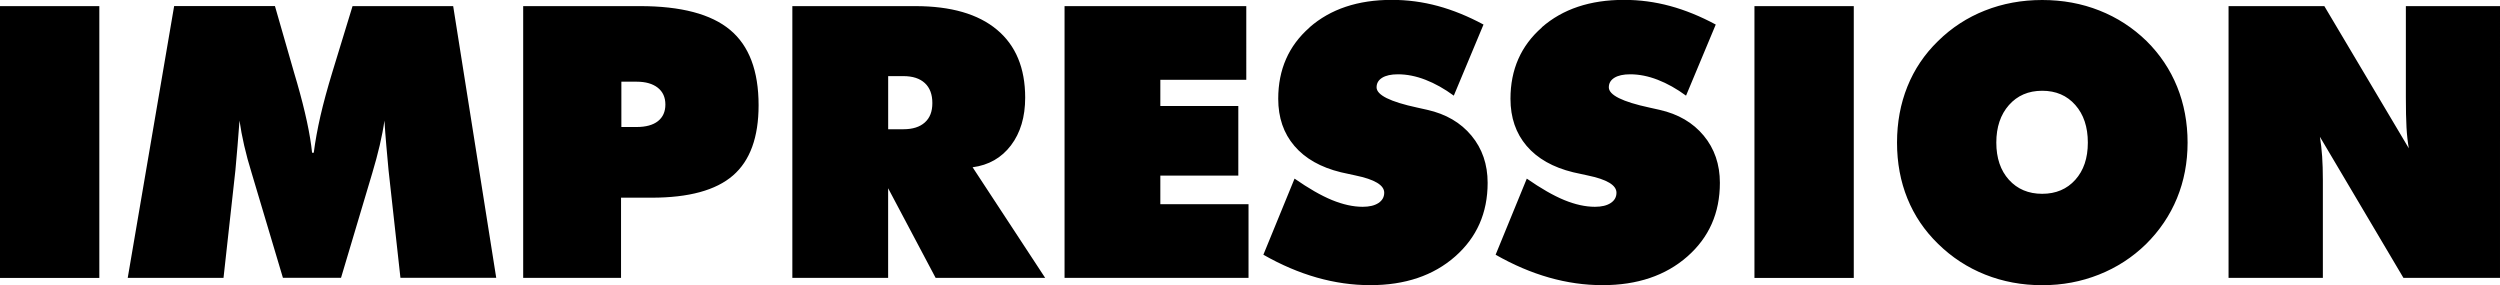 <svg xmlns="http://www.w3.org/2000/svg" viewBox="0 0 592.48 67.58">
    <path class="cls-1" d="M0,65.87h23.54V1.45H0v64.41ZM83.55,1.45l-4.79,15.66c-1.17,3.84-2.11,7.3-2.82,10.38-.7,3.08-1.23,5.98-1.58,8.71h-.4c-.44-4.34-1.63-9.87-3.56-16.59-.29-1-.51-1.75-.66-2.24l-4.58-15.93h-23.89l-11,64.41h22.7l2.82-25.52c.18-1.96.35-3.92.51-5.85.16-1.94.32-3.9.46-5.9.26,1.85.63,3.8,1.1,5.87.47,2.07,1.07,4.28,1.8,6.62l7.39,24.77h13.77l7.39-24.77c.7-2.35,1.3-4.55,1.78-6.62.48-2.07.86-4.03,1.12-5.87.12,1.96.27,3.92.44,5.87.18,1.95.35,3.91.53,5.87l2.82,25.52h22.7L107.4,1.45h-23.85ZM147.26,19.36h3.61c2.14,0,3.81.48,5.02,1.43,1.2.95,1.8,2.28,1.8,3.98s-.59,3.01-1.76,3.94c-1.17.92-2.86,1.39-5.06,1.39h-3.61v-10.74ZM123.99,1.45v64.41h23.19v-19.01h7.26c8.8,0,15.22-1.75,19.27-5.26,4.05-3.5,6.07-9.06,6.07-16.65,0-8.15-2.25-14.11-6.76-17.86-4.5-3.75-11.62-5.63-21.36-5.63h-27.68ZM210.49,18.04h3.61c2.2,0,3.89.55,5.08,1.65,1.19,1.1,1.78,2.68,1.78,4.73s-.59,3.53-1.78,4.6c-1.19,1.07-2.88,1.61-5.08,1.61h-3.61v-12.58ZM187.78,1.45v64.41h22.7v-21.25l11.26,21.25h25.96l-17.2-26.22c3.81-.5,6.84-2.23,9.09-5.19,2.24-2.96,3.37-6.73,3.37-11.31,0-7.01-2.23-12.38-6.69-16.1-4.46-3.73-10.91-5.59-19.36-5.59h-29.13ZM252.29,1.45v64.41h43.6v-17.47h-20.9v-6.77h18.48v-16.5h-18.48v-6.21h20.37V1.45h-43.08ZM415.79,65.87h23.54V1.45h-23.54v64.41ZM570.17,1.45v21.6c0,2.93.05,5.31.15,7.13s.29,3.48.55,4.97l-20.02-33.7h-22.7v64.41h22.35v-23.23c0-2.05-.06-3.91-.17-5.57-.12-1.66-.29-3.2-.53-4.64l19.8,33.44h22.88V1.45h-22.31ZM310.36,6.51c-4.96,4.34-7.43,9.97-7.43,16.9,0,4.46,1.27,8.18,3.83,11.17,2.55,2.99,6.23,5.08,11.04,6.25.82.17,1.97.42,3.43.75,4.55.94,6.82,2.3,6.82,4.09,0,1.03-.46,1.84-1.36,2.44-.91.6-2.16.9-3.74.9-2.26,0-4.68-.54-7.28-1.6-2.6-1.07-5.55-2.77-8.87-5.08l-7.39,18.04c4.22,2.41,8.45,4.21,12.67,5.41,4.22,1.2,8.45,1.8,12.67,1.8,8.24,0,14.94-2.26,20.09-6.78,5.15-4.52,7.72-10.34,7.72-17.47,0-4.37-1.28-8.1-3.83-11.18-2.55-3.08-6.04-5.12-10.47-6.12-.56-.12-1.35-.29-2.38-.53-6.42-1.38-9.64-2.98-9.64-4.8,0-.97.44-1.72,1.32-2.27.88-.54,2.12-.82,3.74-.82,2.11,0,4.29.43,6.53,1.3,2.24.87,4.48,2.12,6.71,3.76l7.04-16.85c-3.64-1.96-7.25-3.43-10.82-4.4-3.58-.97-7.22-1.45-10.91-1.45-8.04,0-14.53,2.17-19.49,6.51M365.41,6.51c-4.96,4.34-7.44,9.97-7.44,16.9,0,4.46,1.28,8.18,3.83,11.17s6.23,5.08,11.04,6.25c.82.17,1.96.42,3.43.75,4.55.94,6.82,2.3,6.82,4.09,0,1.03-.45,1.84-1.36,2.44-.91.6-2.16.9-3.74.9-2.26,0-4.69-.54-7.28-1.6-2.59-1.07-5.55-2.77-8.87-5.08l-7.39,18.04c4.22,2.41,8.45,4.21,12.67,5.41,4.22,1.2,8.45,1.8,12.67,1.8,8.24,0,14.94-2.26,20.09-6.78,5.15-4.52,7.72-10.34,7.72-17.47,0-4.37-1.28-8.1-3.83-11.18-2.55-3.08-6.04-5.12-10.47-6.12-.56-.12-1.35-.29-2.38-.53-6.42-1.38-9.64-2.98-9.64-4.8,0-.97.44-1.72,1.32-2.27.88-.54,2.12-.82,3.74-.82,2.11,0,4.29.43,6.53,1.3,2.24.87,4.48,2.12,6.71,3.76l7.04-16.85c-3.64-1.96-7.25-3.43-10.83-4.4-3.58-.97-7.21-1.45-10.91-1.45-8.04,0-14.53,2.17-19.49,6.51M476.1,42.61c-1.99-2.21-2.99-5.15-2.99-8.82s1-6.63,2.99-8.89c2-2.26,4.62-3.39,7.88-3.39s5.87,1.12,7.85,3.37c1.98,2.24,2.97,5.21,2.97,8.91s-.99,6.61-2.97,8.82c-1.98,2.21-4.6,3.32-7.85,3.32s-5.88-1.11-7.88-3.32M470.43,2.49c-4.2,1.66-7.91,4.07-11.13,7.24-3.2,3.11-5.62,6.7-7.26,10.78-1.64,4.08-2.46,8.51-2.46,13.29s.82,9.2,2.46,13.24c1.64,4.05,4.06,7.63,7.26,10.74,3.26,3.2,6.98,5.63,11.18,7.3,4.19,1.67,8.7,2.51,13.51,2.51s9.23-.84,13.44-2.51c4.21-1.67,7.93-4.08,11.15-7.22,3.23-3.2,5.68-6.83,7.35-10.89,1.67-4.06,2.51-8.46,2.51-13.18s-.83-9.17-2.48-13.24c-1.66-4.08-4.07-7.68-7.24-10.82-3.26-3.17-6.98-5.58-11.18-7.24-4.19-1.66-8.71-2.49-13.55-2.49s-9.36.83-13.55,2.49"/>
</svg>